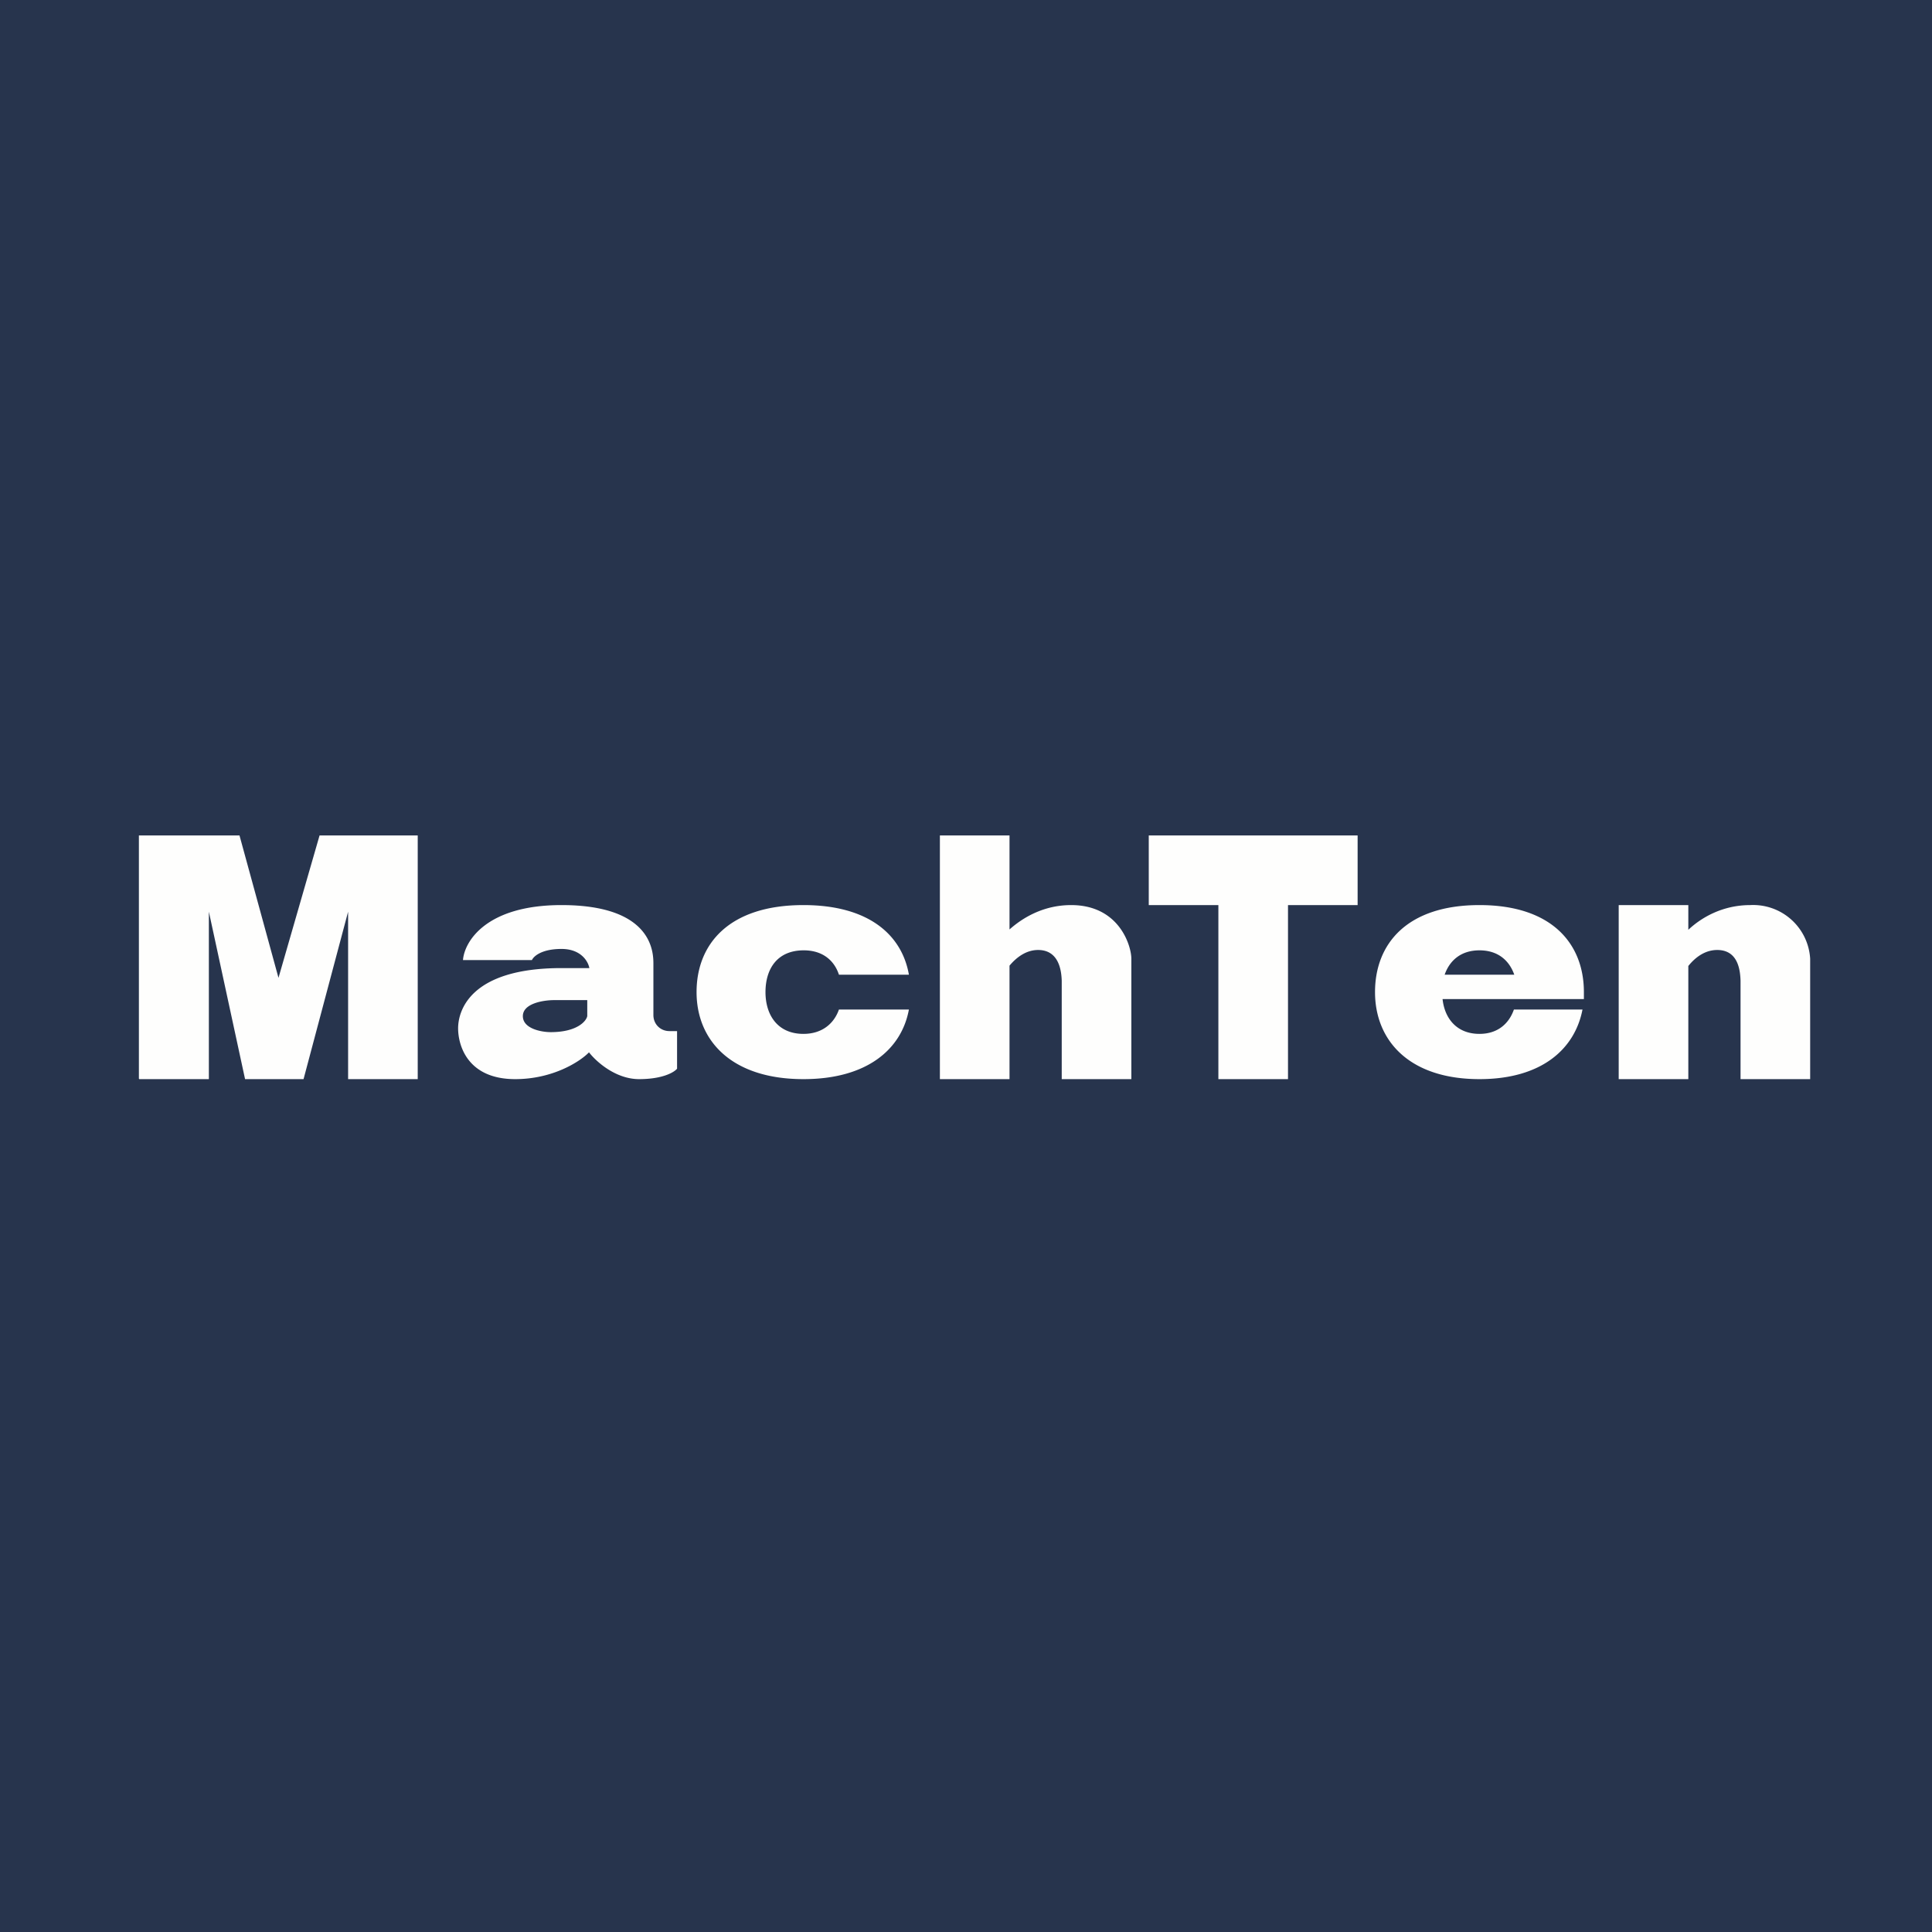 <?xml version="1.0" encoding="UTF-8"?>
<!-- generated by Finnhub -->
<svg viewBox="0 0 55.5 55.5" xmlns="http://www.w3.org/2000/svg">
<path d="M 0,0 H 55.5 V 55.5 H 0 Z" fill="rgb(39, 52, 77)"/>
<path d="M 3.99,30.985 V 24 H 6.88 L 8,28.09 L 9.18,24 H 12 V 31 H 10 V 26.19 L 8.72,31 H 7.04 L 6,26.19 V 31 H 4 Z M 15.27,27.58 H 13.3 C 13.34,27.05 13.96,26 16.13,26 C 18.78,26 18.77,27.39 18.77,27.7 V 29.16 C 18.77,29.42 18.97,29.62 19.23,29.62 H 19.45 V 30.7 C 19.37,30.8 19.04,31 18.36,31 C 17.68,31 17.12,30.49 16.92,30.23 C 16.67,30.49 15.89,31 14.8,31 C 13.43,31 13.16,30.03 13.16,29.54 C 13.16,29.04 13.5,27.81 16.13,27.81 H 16.93 C 16.9,27.63 16.7,27.26 16.13,27.26 C 15.56,27.26 15.33,27.47 15.28,27.58 Z M 16.87,28.73 V 29.19 C 16.84,29.34 16.57,29.65 15.82,29.65 C 15.55,29.65 15.02,29.55 15.02,29.19 C 15.02,28.82 15.62,28.73 15.92,28.73 H 16.88 Z M 24.1,28 H 26.11 C 25.91,26.86 24.96,26 23.08,26 C 20.94,26 20.01,27.12 20.01,28.5 S 21,31 23.08,31 C 24.91,31 25.9,30.14 26.11,29 H 24.1 C 23.96,29.4 23.62,29.7 23.08,29.7 C 22.34,29.7 21.99,29.16 21.99,28.5 C 21.99,27.84 22.32,27.3 23.09,27.3 C 23.64,27.3 23.97,27.6 24.1,28 Z M 29,24 H 27 V 31 H 29 V 27.74 C 29.2,27.5 29.48,27.29 29.82,27.29 C 30.42,27.29 30.49,27.88 30.5,28.17 V 31 H 32.5 V 27.54 C 32.5,27.18 32.16,26 30.77,26 C 29.97,26 29.37,26.37 29,26.7 V 24 Z M 33,26 H 35 V 31 H 37 V 26 H 39 V 24 H 33 V 26 Z M 45.5,28.7 V 28.5 C 45.5,27.12 44.59,26 42.5,26 S 39.5,27.12 39.5,28.5 S 40.47,31 42.5,31 C 44.28,31 45.24,30.14 45.46,29 H 43.49 C 43.35,29.4 43.03,29.7 42.5,29.7 C 41.85,29.7 41.5,29.26 41.44,28.7 H 45.49 Z M 41.5,28 C 41.64,27.6 41.96,27.3 42.5,27.3 S 43.36,27.6 43.5,28 H 41.5 Z M 46.5,26 H 48.5 V 26.71 C 48.86,26.37 49.47,26 50.28,26 A 1.64,1.64 0 0,1 52,27.54 V 31 H 50 V 28.17 C 49.99,27.87 49.93,27.29 49.33,27.29 C 48.98,27.29 48.7,27.5 48.5,27.75 V 31 H 46.5 V 26 Z" fill="rgb(254, 254, 253)" fill-rule="evenodd"/>
</svg>
